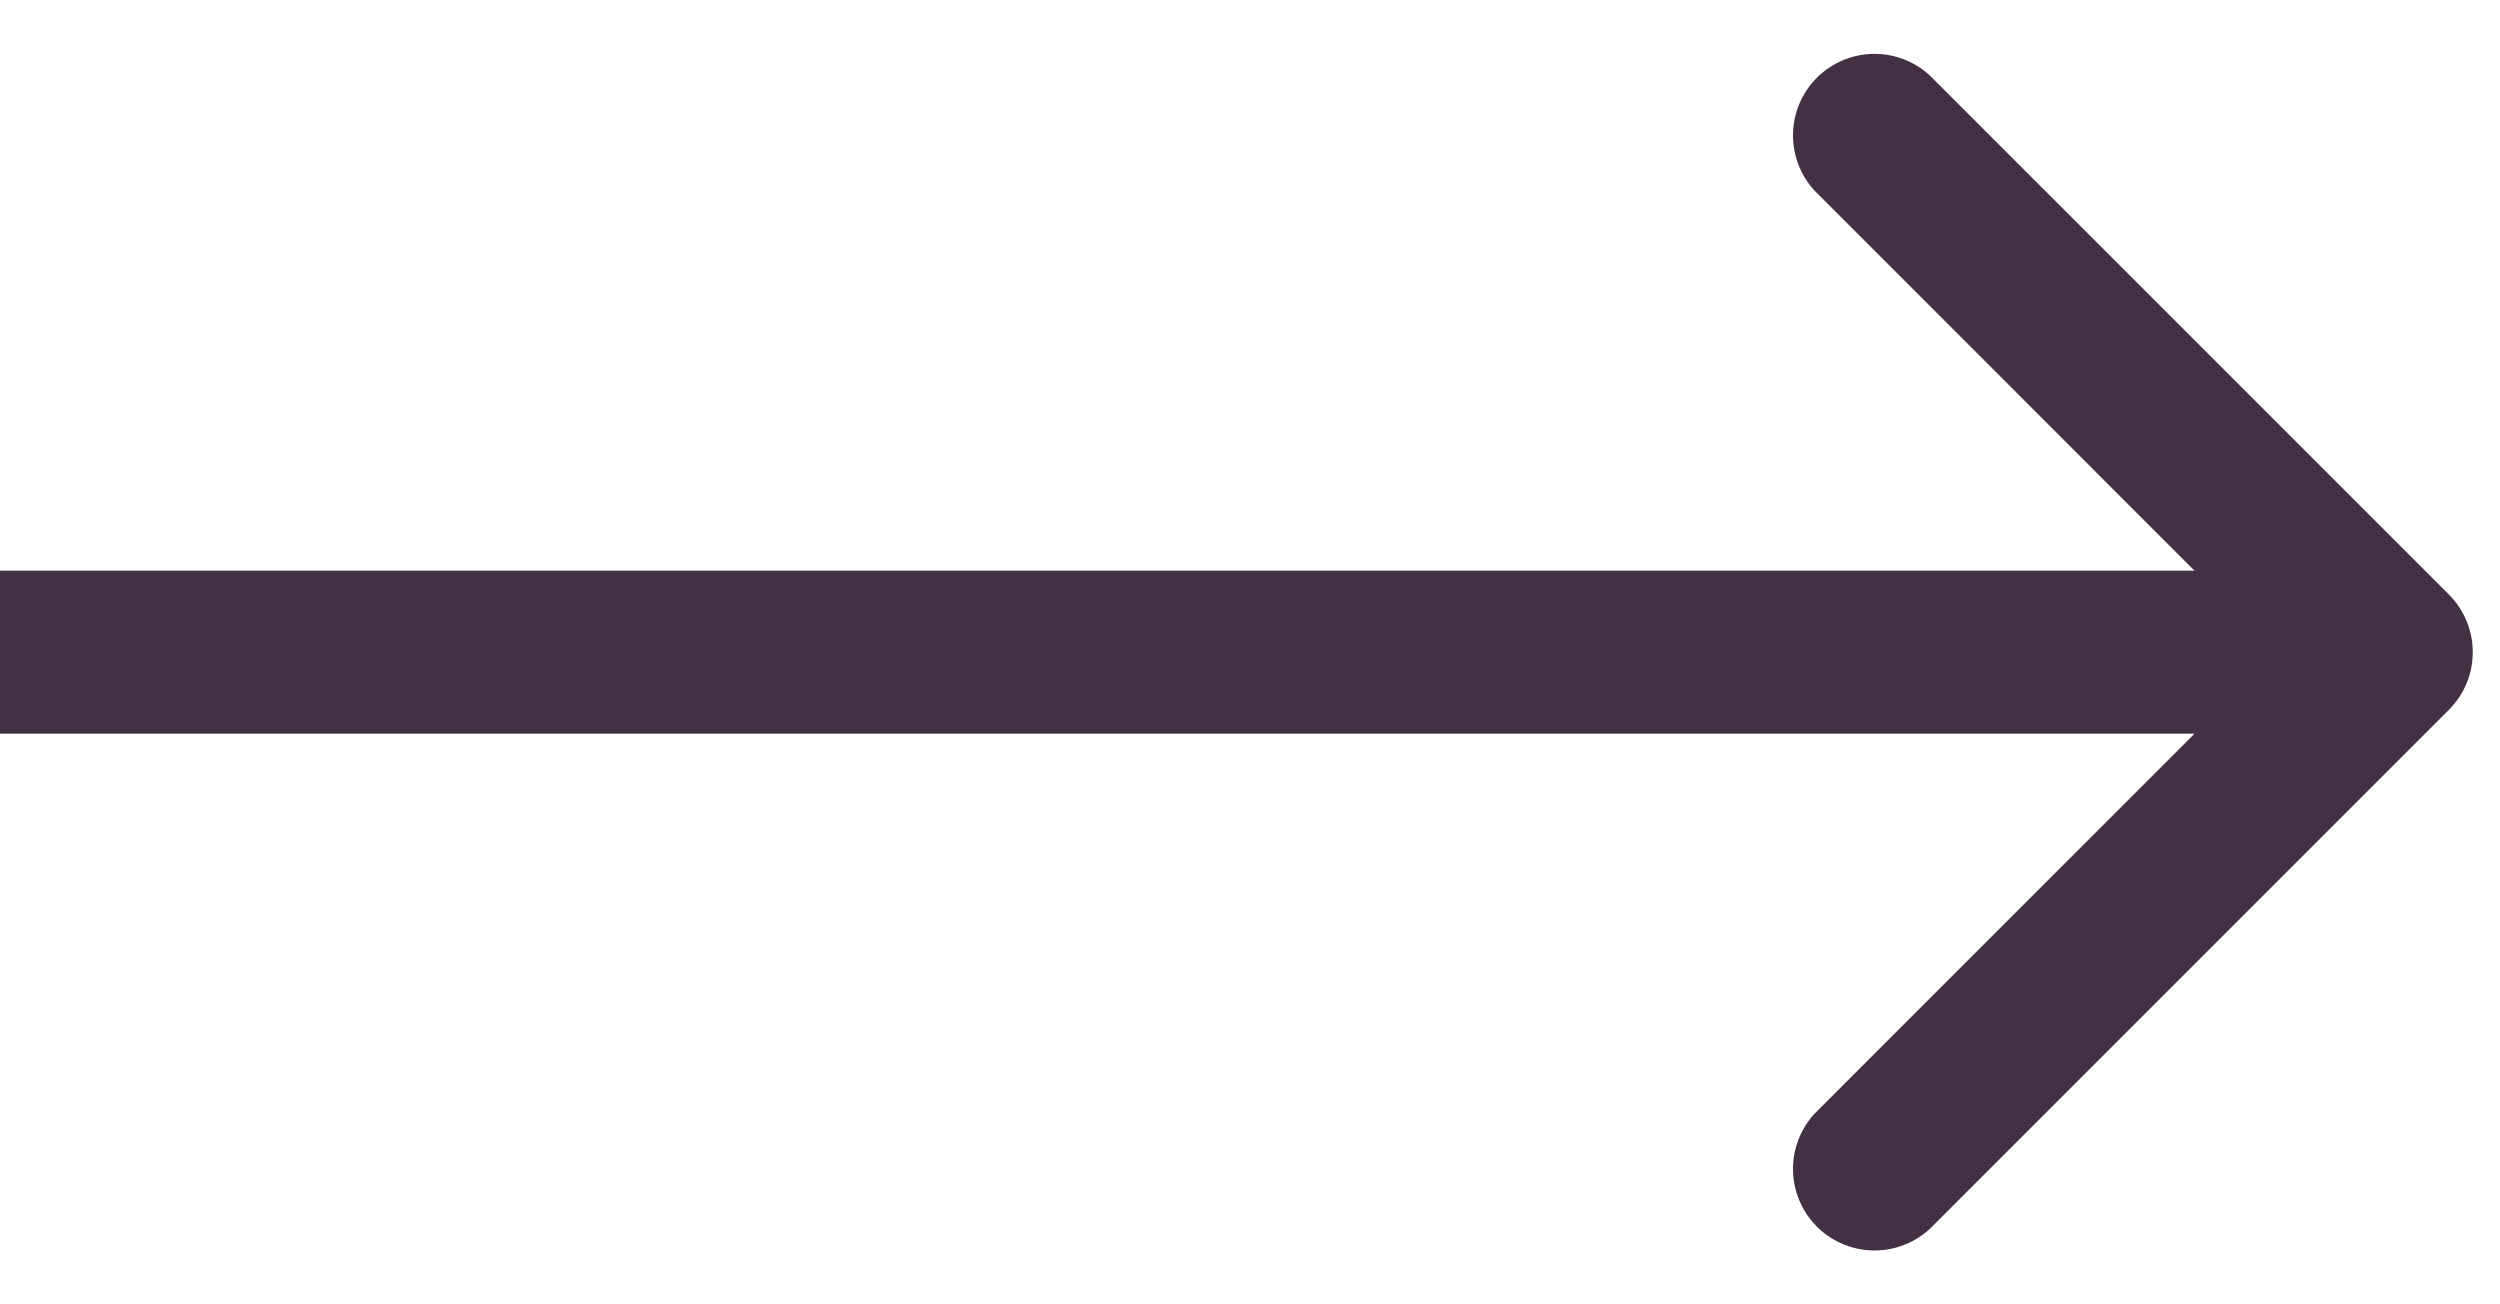 <svg width="23" height="12" viewBox="0 0 23 12" fill="none" xmlns="http://www.w3.org/2000/svg"><path d="M22.53 6.53a.75.75 0 0 0 0-1.06L17.757.697a.75.75 0 0 0-1.06 1.06L20.939 6l-4.242 4.243a.75.75 0 0 0 1.06 1.06zM0 6.75h22v-1.5H0z" fill="#433044"/></svg>